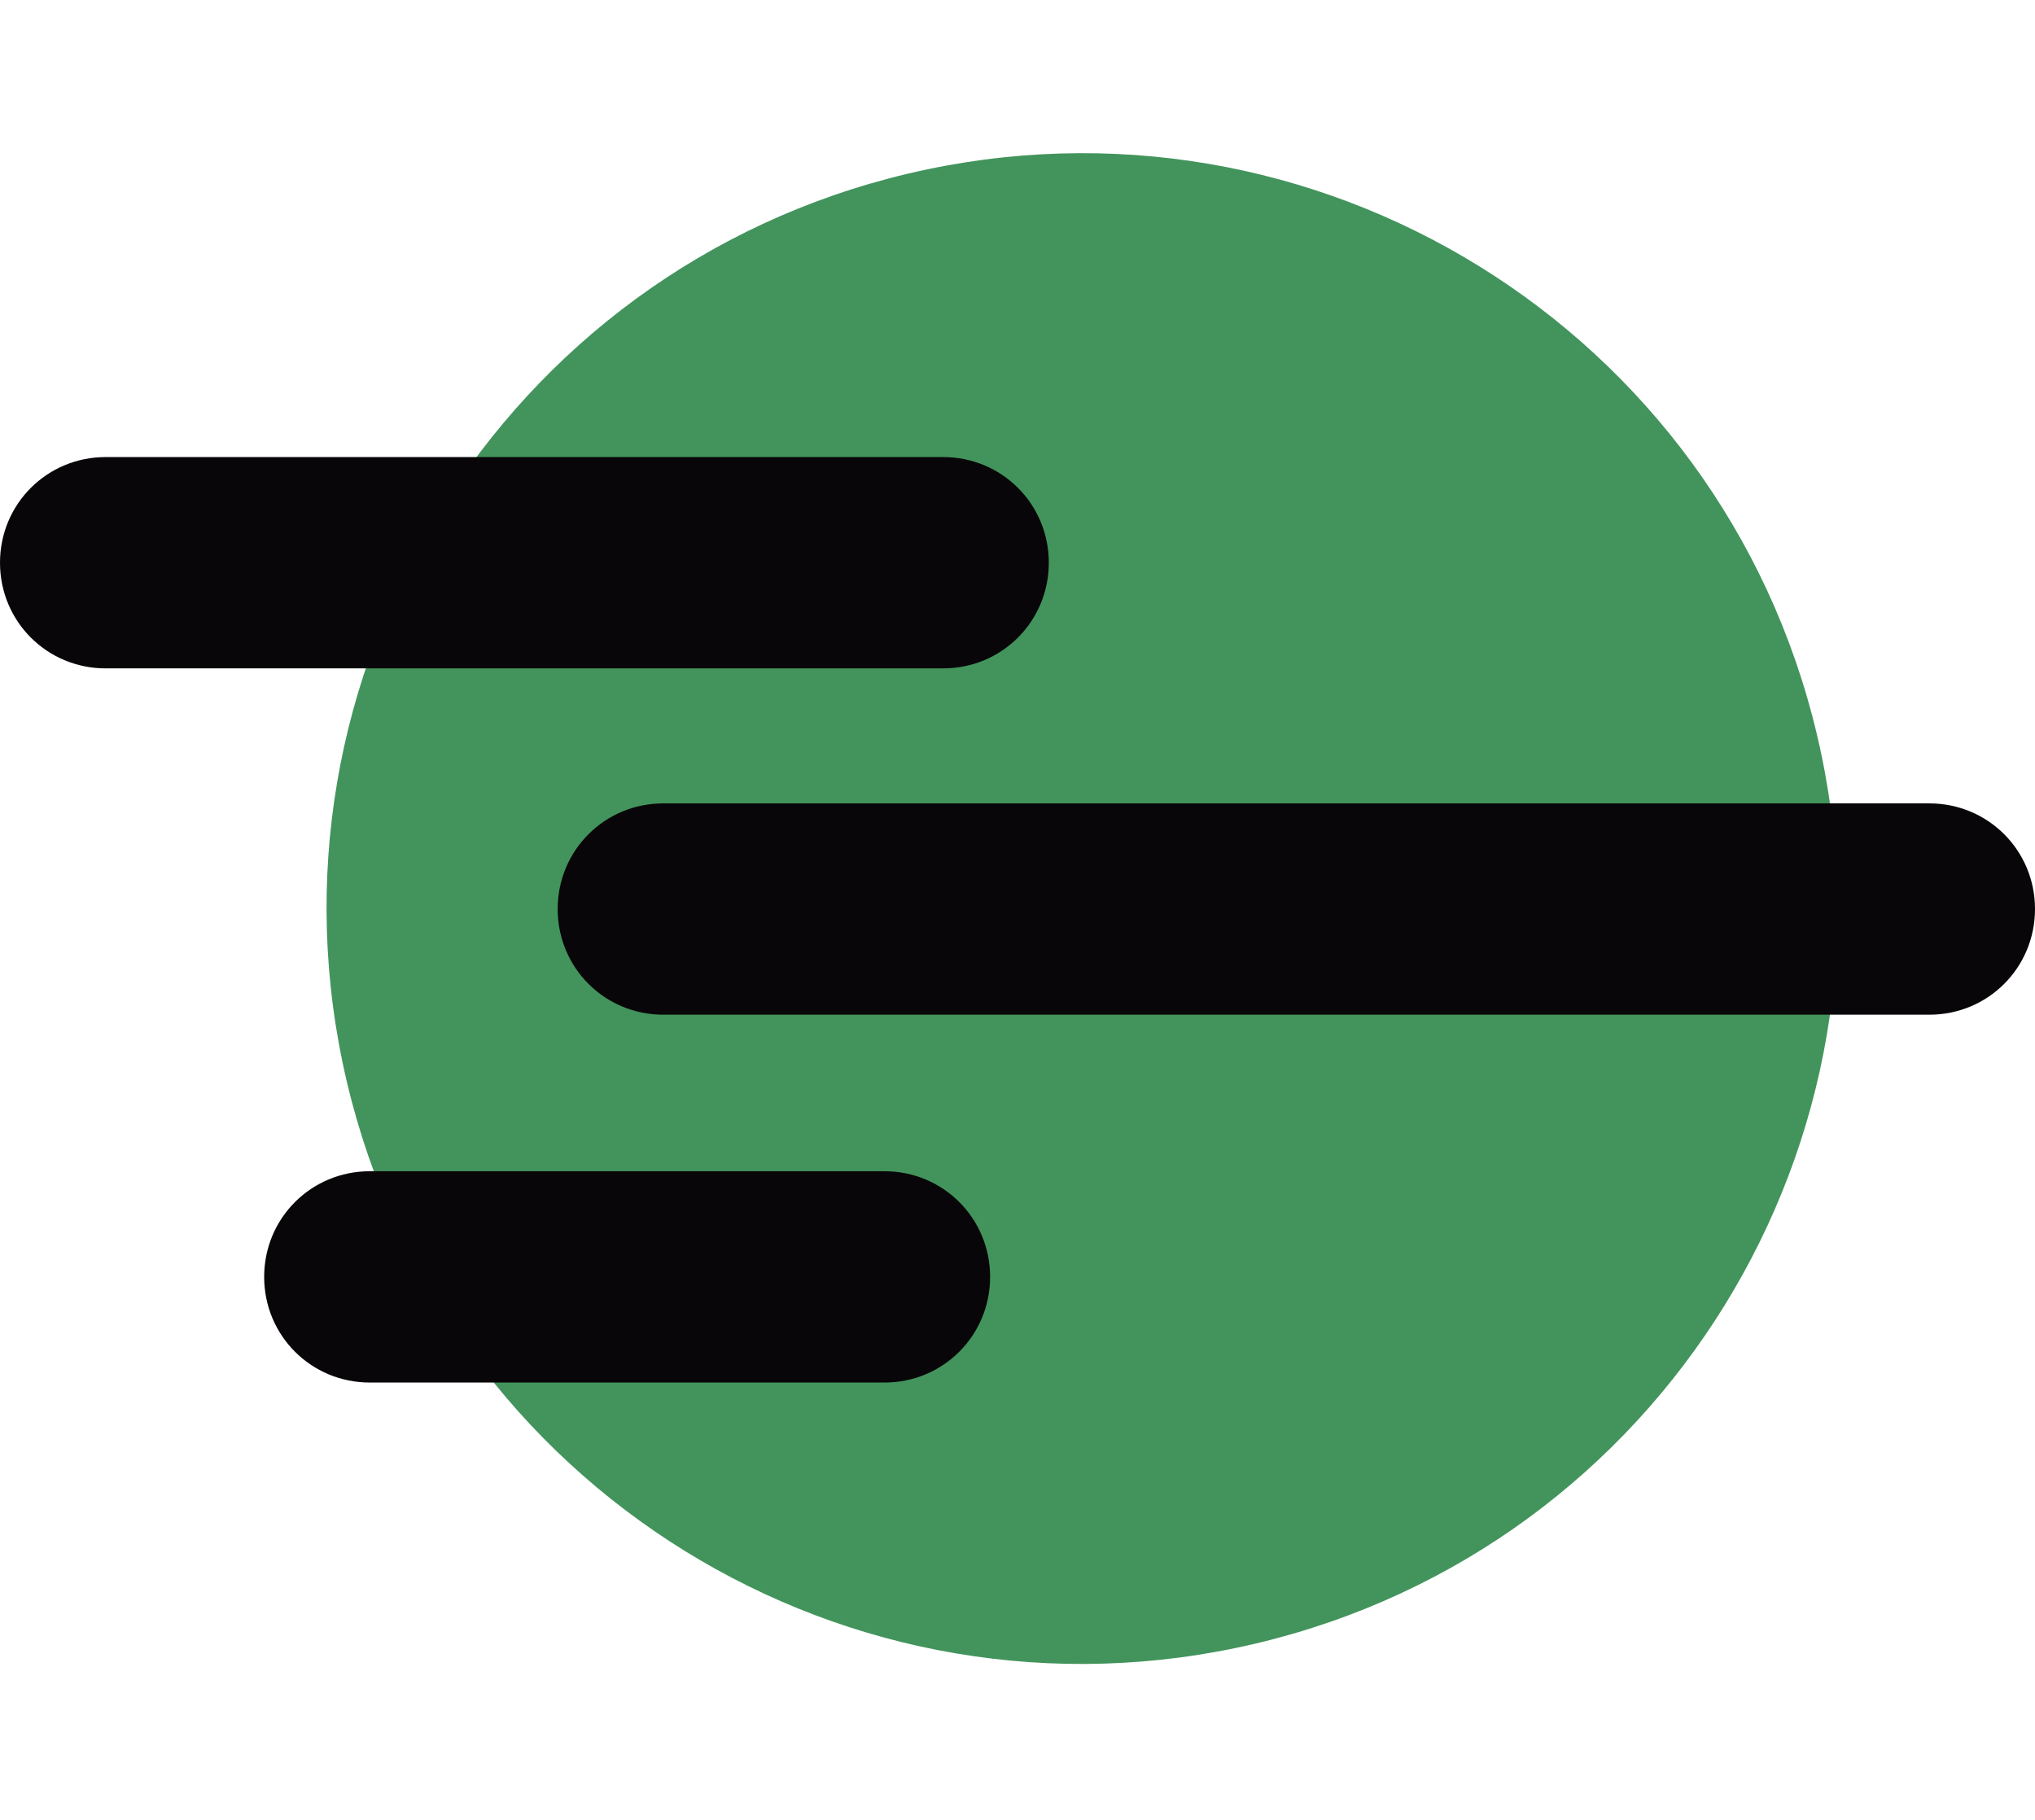 <svg width="104" height="93" viewBox="0 0 104 93" fill="none" xmlns="http://www.w3.org/2000/svg">
<path d="M64.165 84.001C84.912 79.102 97.76 58.312 92.861 37.565C87.962 16.819 67.172 3.971 46.425 8.87C25.678 13.769 12.831 34.559 17.73 55.306C22.629 76.053 43.419 88.9 64.165 84.001Z" fill="#42945C"/>
<path d="M98.6 51.86H33.9C30.9 51.86 28.5 49.46 28.5 46.46C28.5 43.46 30.9 41.06 33.9 41.06H98.6C101.6 41.06 104 43.46 104 46.46C104 49.46 101.6 51.86 98.6 51.86Z" fill="#080608"/>
<path d="M45.2 70.66H18.9C15.9 70.66 13.5 68.26 13.5 65.26C13.5 62.26 15.9 59.86 18.9 59.86H45.2C48.2 59.86 50.6 62.26 50.6 65.26C50.6 68.26 48.2 70.66 45.2 70.66Z" fill="#080608"/>
<path d="M48.2 34.16H5.4C2.4 34.16 0 31.76 0 28.76C0 25.76 2.4 23.36 5.4 23.36H48.2C51.2 23.36 53.6 25.76 53.6 28.76C53.6 31.76 51.2 34.16 48.2 34.16Z" fill="#080608"/>
</svg>
